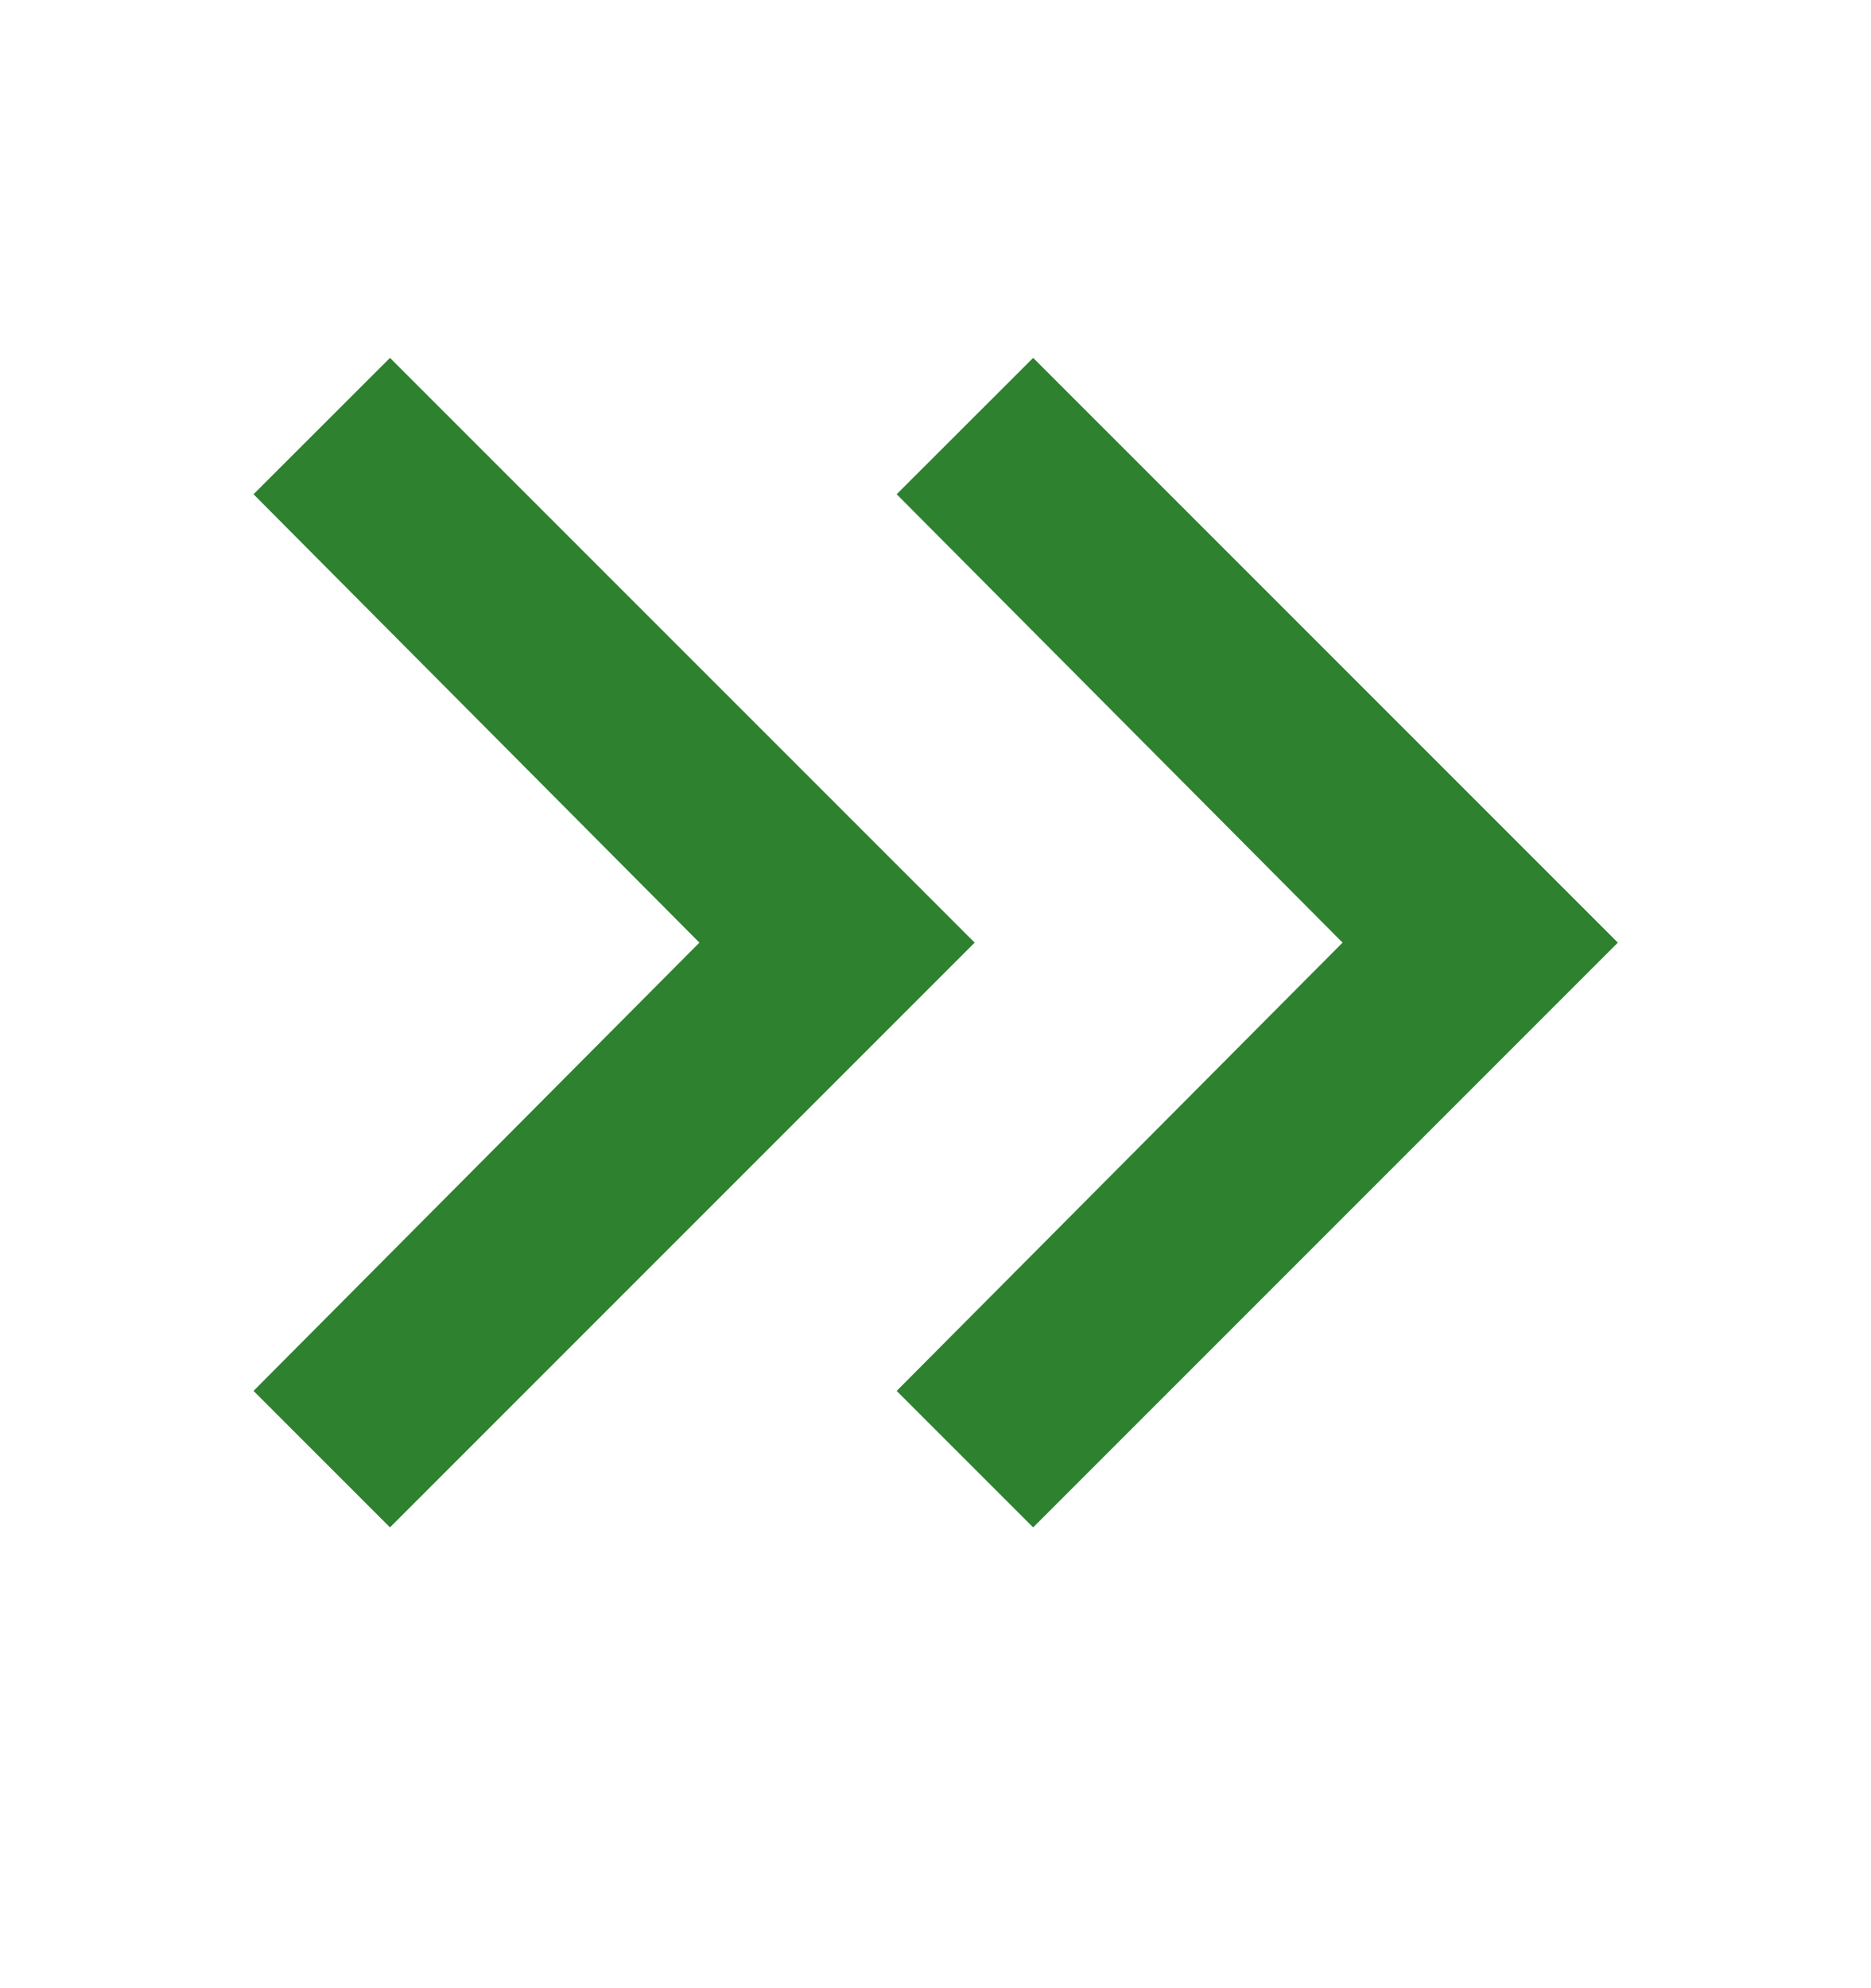 <svg width="16" height="17" viewBox="0 0 16 17" fill="none" xmlns="http://www.w3.org/2000/svg">
<g id="keyboard_double_arrow_right">
<mask id="mask0_7686_28977" style="mask-type:alpha" maskUnits="userSpaceOnUse" x="0" y="0" width="17" height="17">
<rect id="Bounding box" x="0.002" y="0.06" width="16" height="16" fill="#D9D9D9"/>
</mask>
<g mask="url(#mask0_7686_28977)">
<path id="keyboard_double_arrow_right_2" d="M5.981 8.06L2.168 4.226L3.335 3.06L8.335 8.06L3.335 13.06L2.168 11.893L5.981 8.06ZM11.481 8.06L7.668 4.226L8.835 3.06L13.835 8.06L8.835 13.06L7.668 11.893L11.481 8.06Z" fill="#2D812F"/>
</g>
</g>
</svg>
